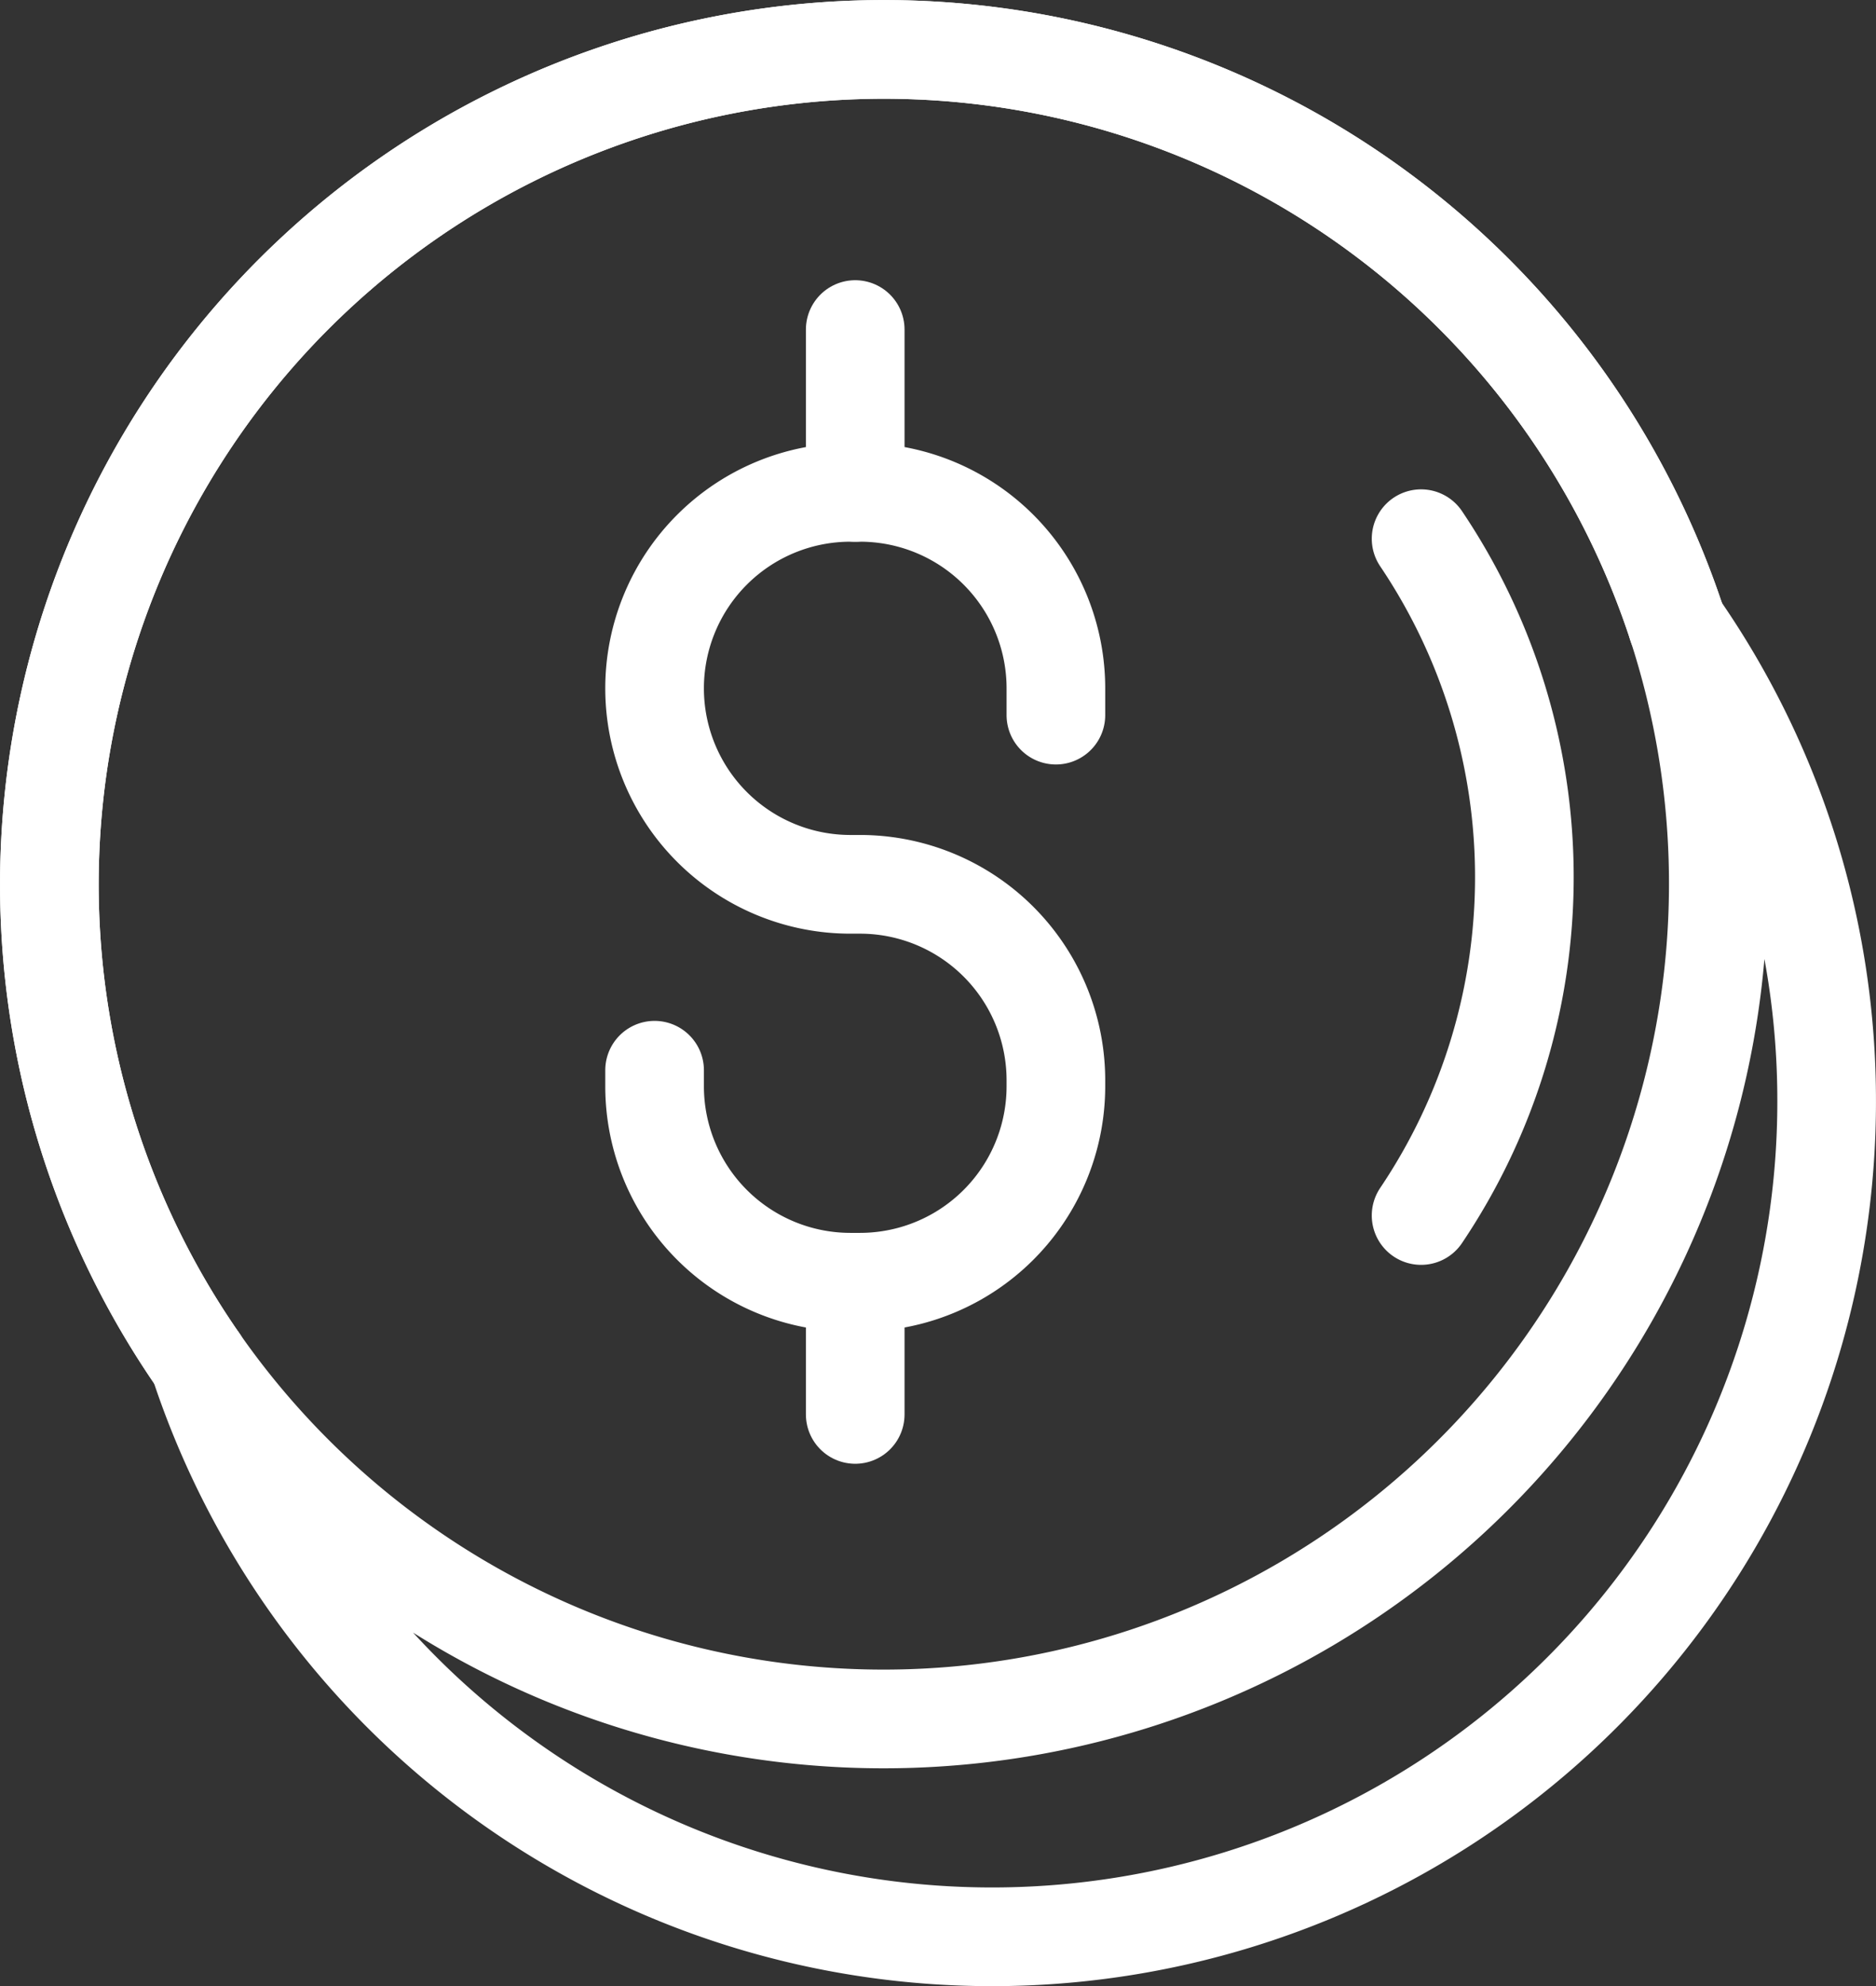 <svg xmlns="http://www.w3.org/2000/svg" width="57.055" height="60.372" viewBox="0 0 57.055 60.372">
  <rect x="0" y="0" width="57.055" height="60.372" fill="#333333" stroke="none"/>
  <g id="Group_138" data-name="Group 138" transform="translate(-17.847 -13.844)">
    <path id="Path_55" data-name="Path 55" d="M96.574,63.449a18.412,18.412,0,0,0,0-20.571" transform="translate(-35.507 -12.66)" fill="none" stroke="#fff" stroke-linecap="round" stroke-linejoin="round" stroke-width="3"/>
    <g id="Group_58" data-name="Group 58" transform="translate(19.347 15.344)">
      <g id="Group_57" data-name="Group 57" transform="translate(18.408 8.517)">
        <path id="Path_56" data-name="Path 56" d="M65.626,47.041v-.814a5.957,5.957,0,0,0-5.958-5.957h-.29a5.957,5.957,0,0,0-5.957,5.957h0a5.957,5.957,0,0,0,5.957,5.957h.29a5.957,5.957,0,0,1,5.958,5.957v.18a5.957,5.957,0,0,1-5.958,5.957h-.29a5.957,5.957,0,0,1-5.957-5.957v-.486" transform="translate(-53.421 -35.322)" fill="none" stroke="#fff" stroke-linecap="round" stroke-linejoin="round" stroke-width="3"/>
        <line id="Line_17" data-name="Line 17" y2="4.948" transform="translate(6.102)" fill="none" stroke="#fff" stroke-linecap="round" stroke-linejoin="round" stroke-width="3"/>
        <line id="Line_18" data-name="Line 18" y2="3.703" transform="translate(6.102 29.271)" fill="none" stroke="#fff" stroke-linecap="round" stroke-linejoin="round" stroke-width="3"/>
      </g>
      <path id="Path_57" data-name="Path 57" d="M23.89,55.218A25.383,25.383,0,1,1,68.858,32.842" transform="translate(-19.347 -15.344)" fill="none" stroke="#fff" stroke-linecap="round" stroke-linejoin="round" stroke-width="3"/>
      <path id="Path_58" data-name="Path 58" d="M23.89,55.218A25.383,25.383,0,1,1,68.858,32.842" transform="translate(-19.347 -15.344)" fill="none" stroke="#fff" stroke-linecap="round" stroke-linejoin="round" stroke-width="3"/>
    </g>
    <path id="Path_59" data-name="Path 59" d="M77.268,62.228A25.384,25.384,0,0,1,27.757,70.11,25.387,25.387,0,0,0,72.725,47.734,25.253,25.253,0,0,1,77.268,62.228Z" transform="translate(-3.867 -14.892)" fill="none" stroke="#fff" stroke-linecap="round" stroke-linejoin="round" stroke-width="3"/>
  </g>
</svg>
